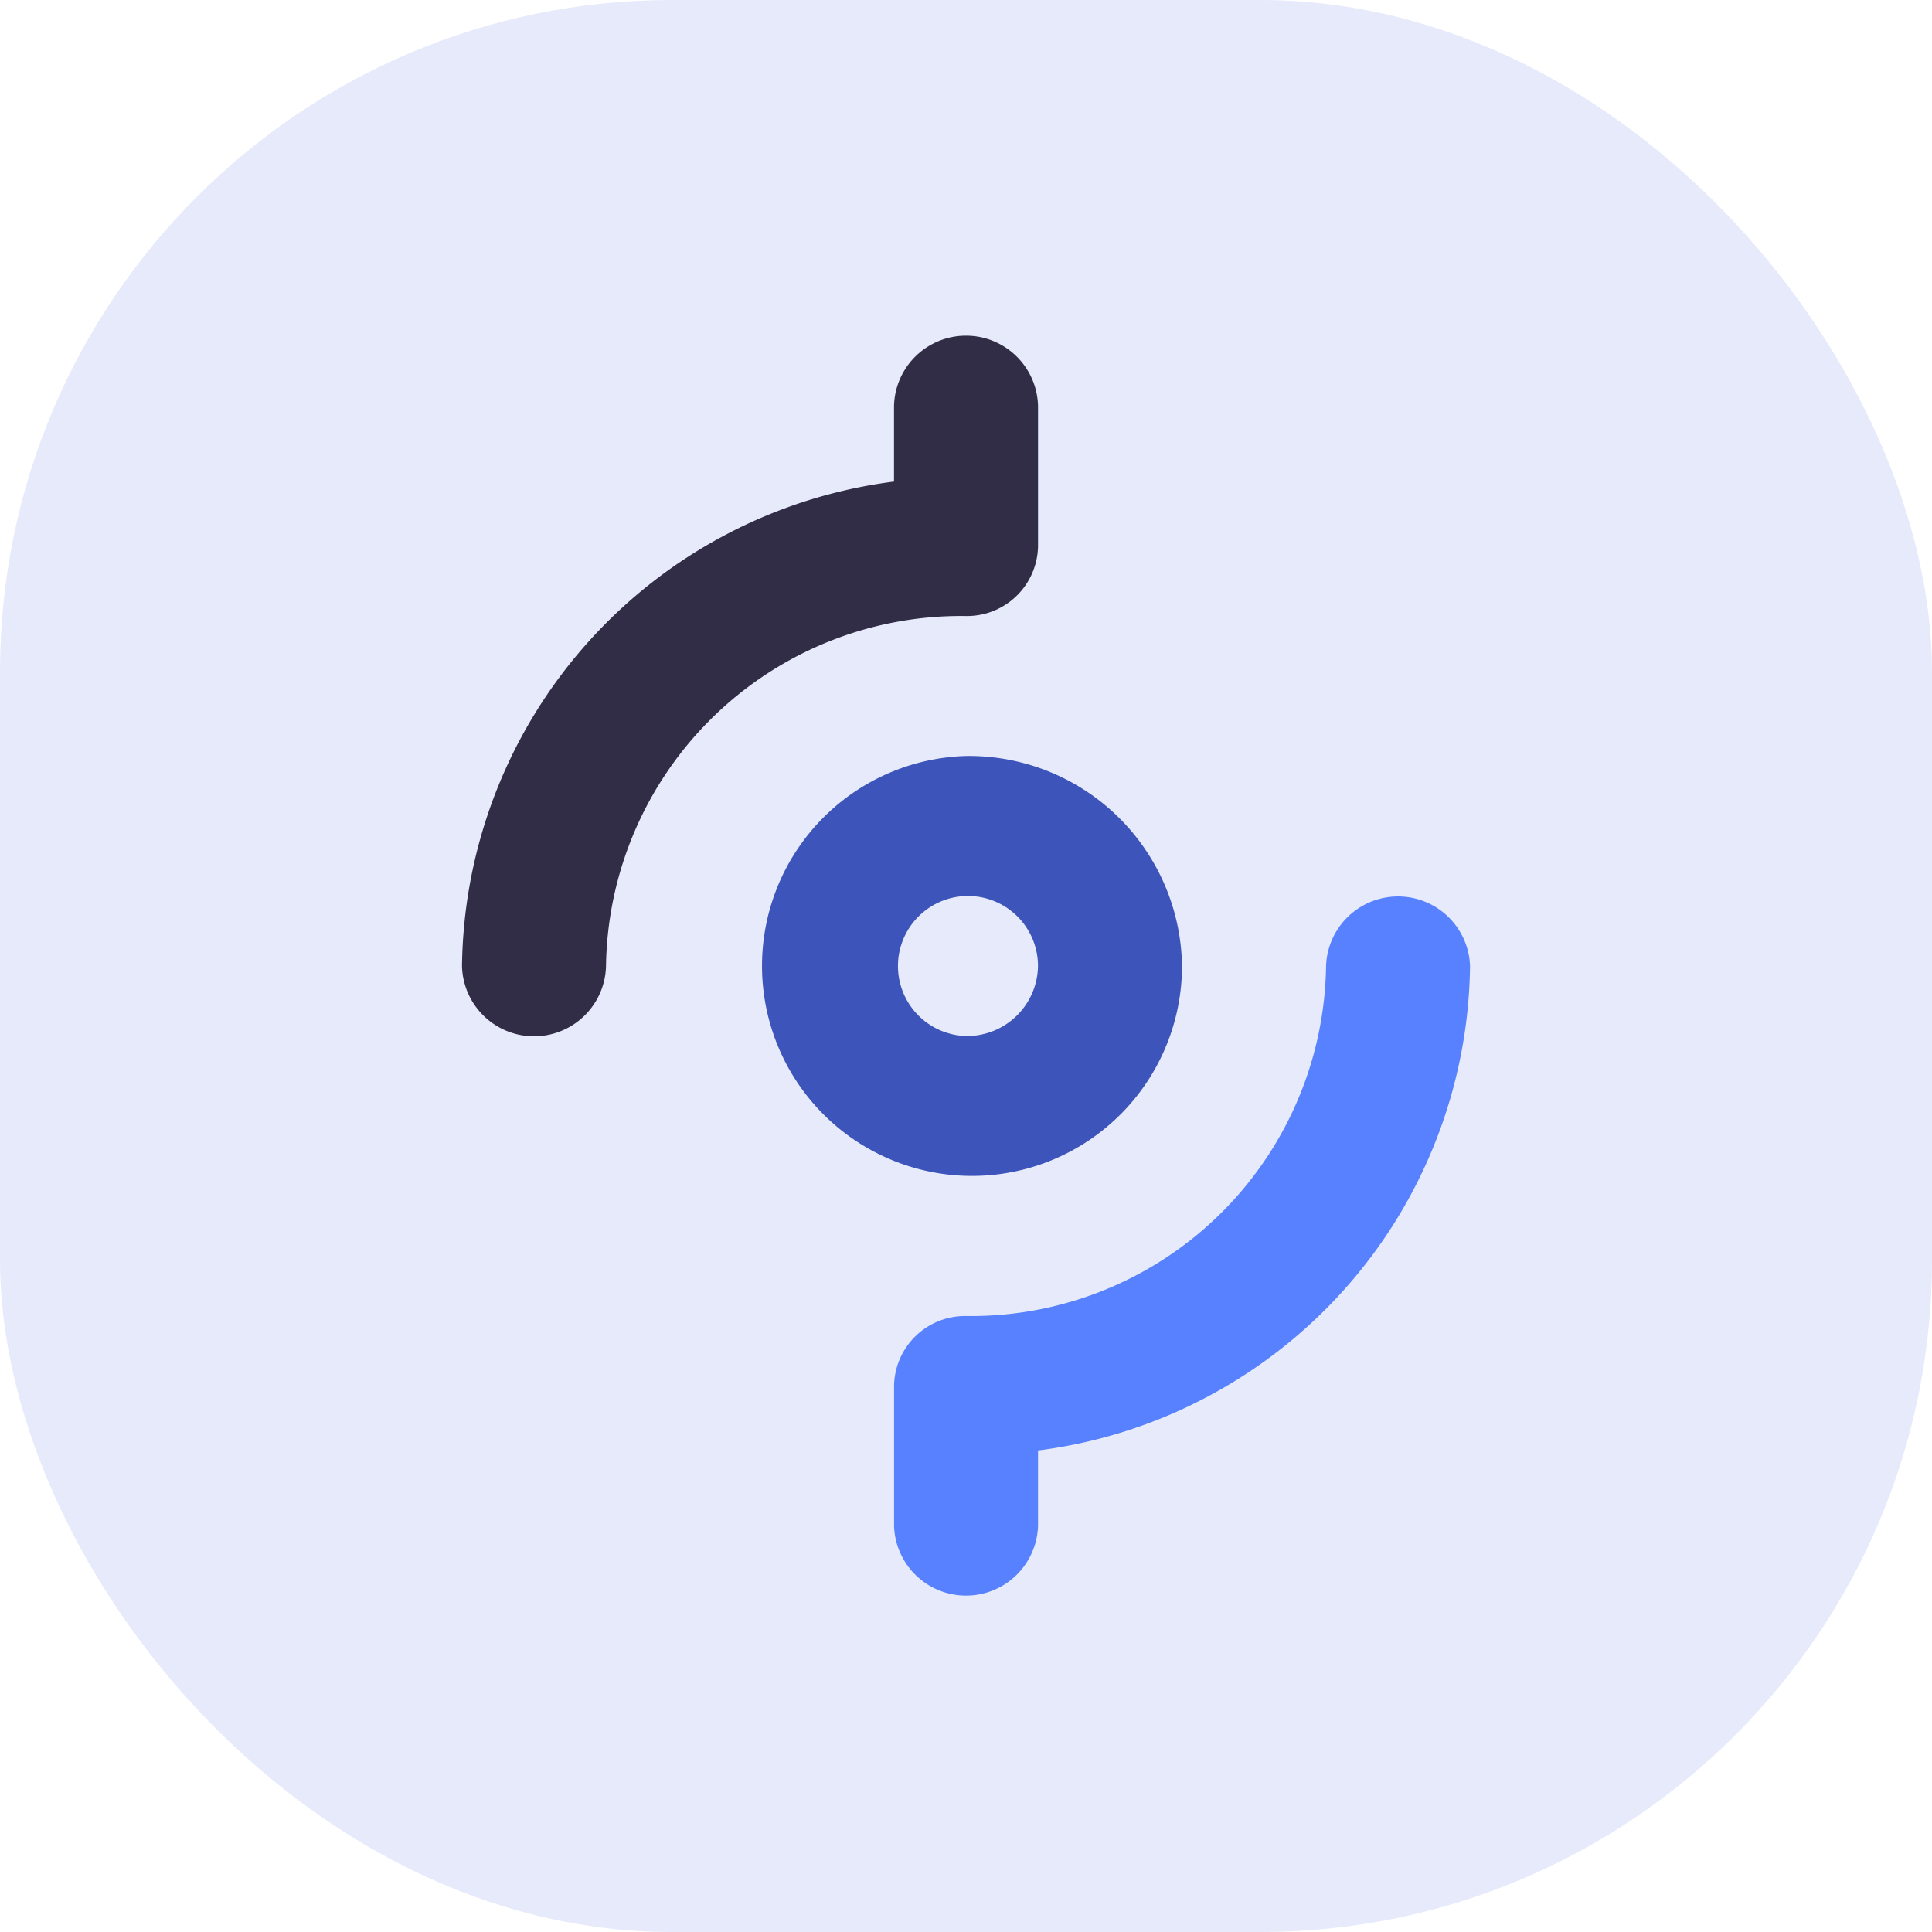 <svg xmlns="http://www.w3.org/2000/svg" xmlns:xlink="http://www.w3.org/1999/xlink" width="46" height="46" viewBox="0 0 46 46"><defs><style>.a{fill:none;}.b{fill:#e6eafa;}.c{clip-path:url(#a);}.d{fill:#5781ff;}.e{fill:#3d55bb;}.f{fill:#322d47;}</style><clipPath id="a"><rect class="a" width="24" height="30" transform="translate(0)"/></clipPath></defs><g transform="translate(-30 -30)"><g transform="translate(-357 -471)"><rect class="b" width="46" height="46" rx="16" transform="translate(387 501)"/></g><g transform="translate(-612 -109)"><g class="c" transform="translate(653 147)"><path class="d" d="M918.835,510.08v1.8a1.715,1.715,0,0,1-3.428,0h0v-3.333a1.691,1.691,0,0,1,1.714-1.667,8.455,8.455,0,0,0,8.572-8.333,1.715,1.715,0,0,1,3.428,0,11.771,11.771,0,0,1-10.286,11.534Z" transform="translate(-905.12 -483.546)"/><path class="e" d="M833.084,409.406a5,5,0,1,0,5.143,5A5.073,5.073,0,0,0,833.084,409.406Zm0,6.667a1.667,1.667,0,1,1,1.714-1.667A1.691,1.691,0,0,1,833.084,416.073Z" transform="translate(-821.084 -399.406)"/><path class="f" d="M665,153.667A8.455,8.455,0,0,0,656.429,162,1.715,1.715,0,0,1,653,162a11.771,11.771,0,0,1,10.286-11.534v-1.8a1.715,1.715,0,0,1,3.429,0V152A1.691,1.691,0,0,1,665,153.667Z" transform="translate(-653 -147)"/><path d="M959.141,321.945" transform="translate(-947.141 -315.278)"/></g></g></g></svg>